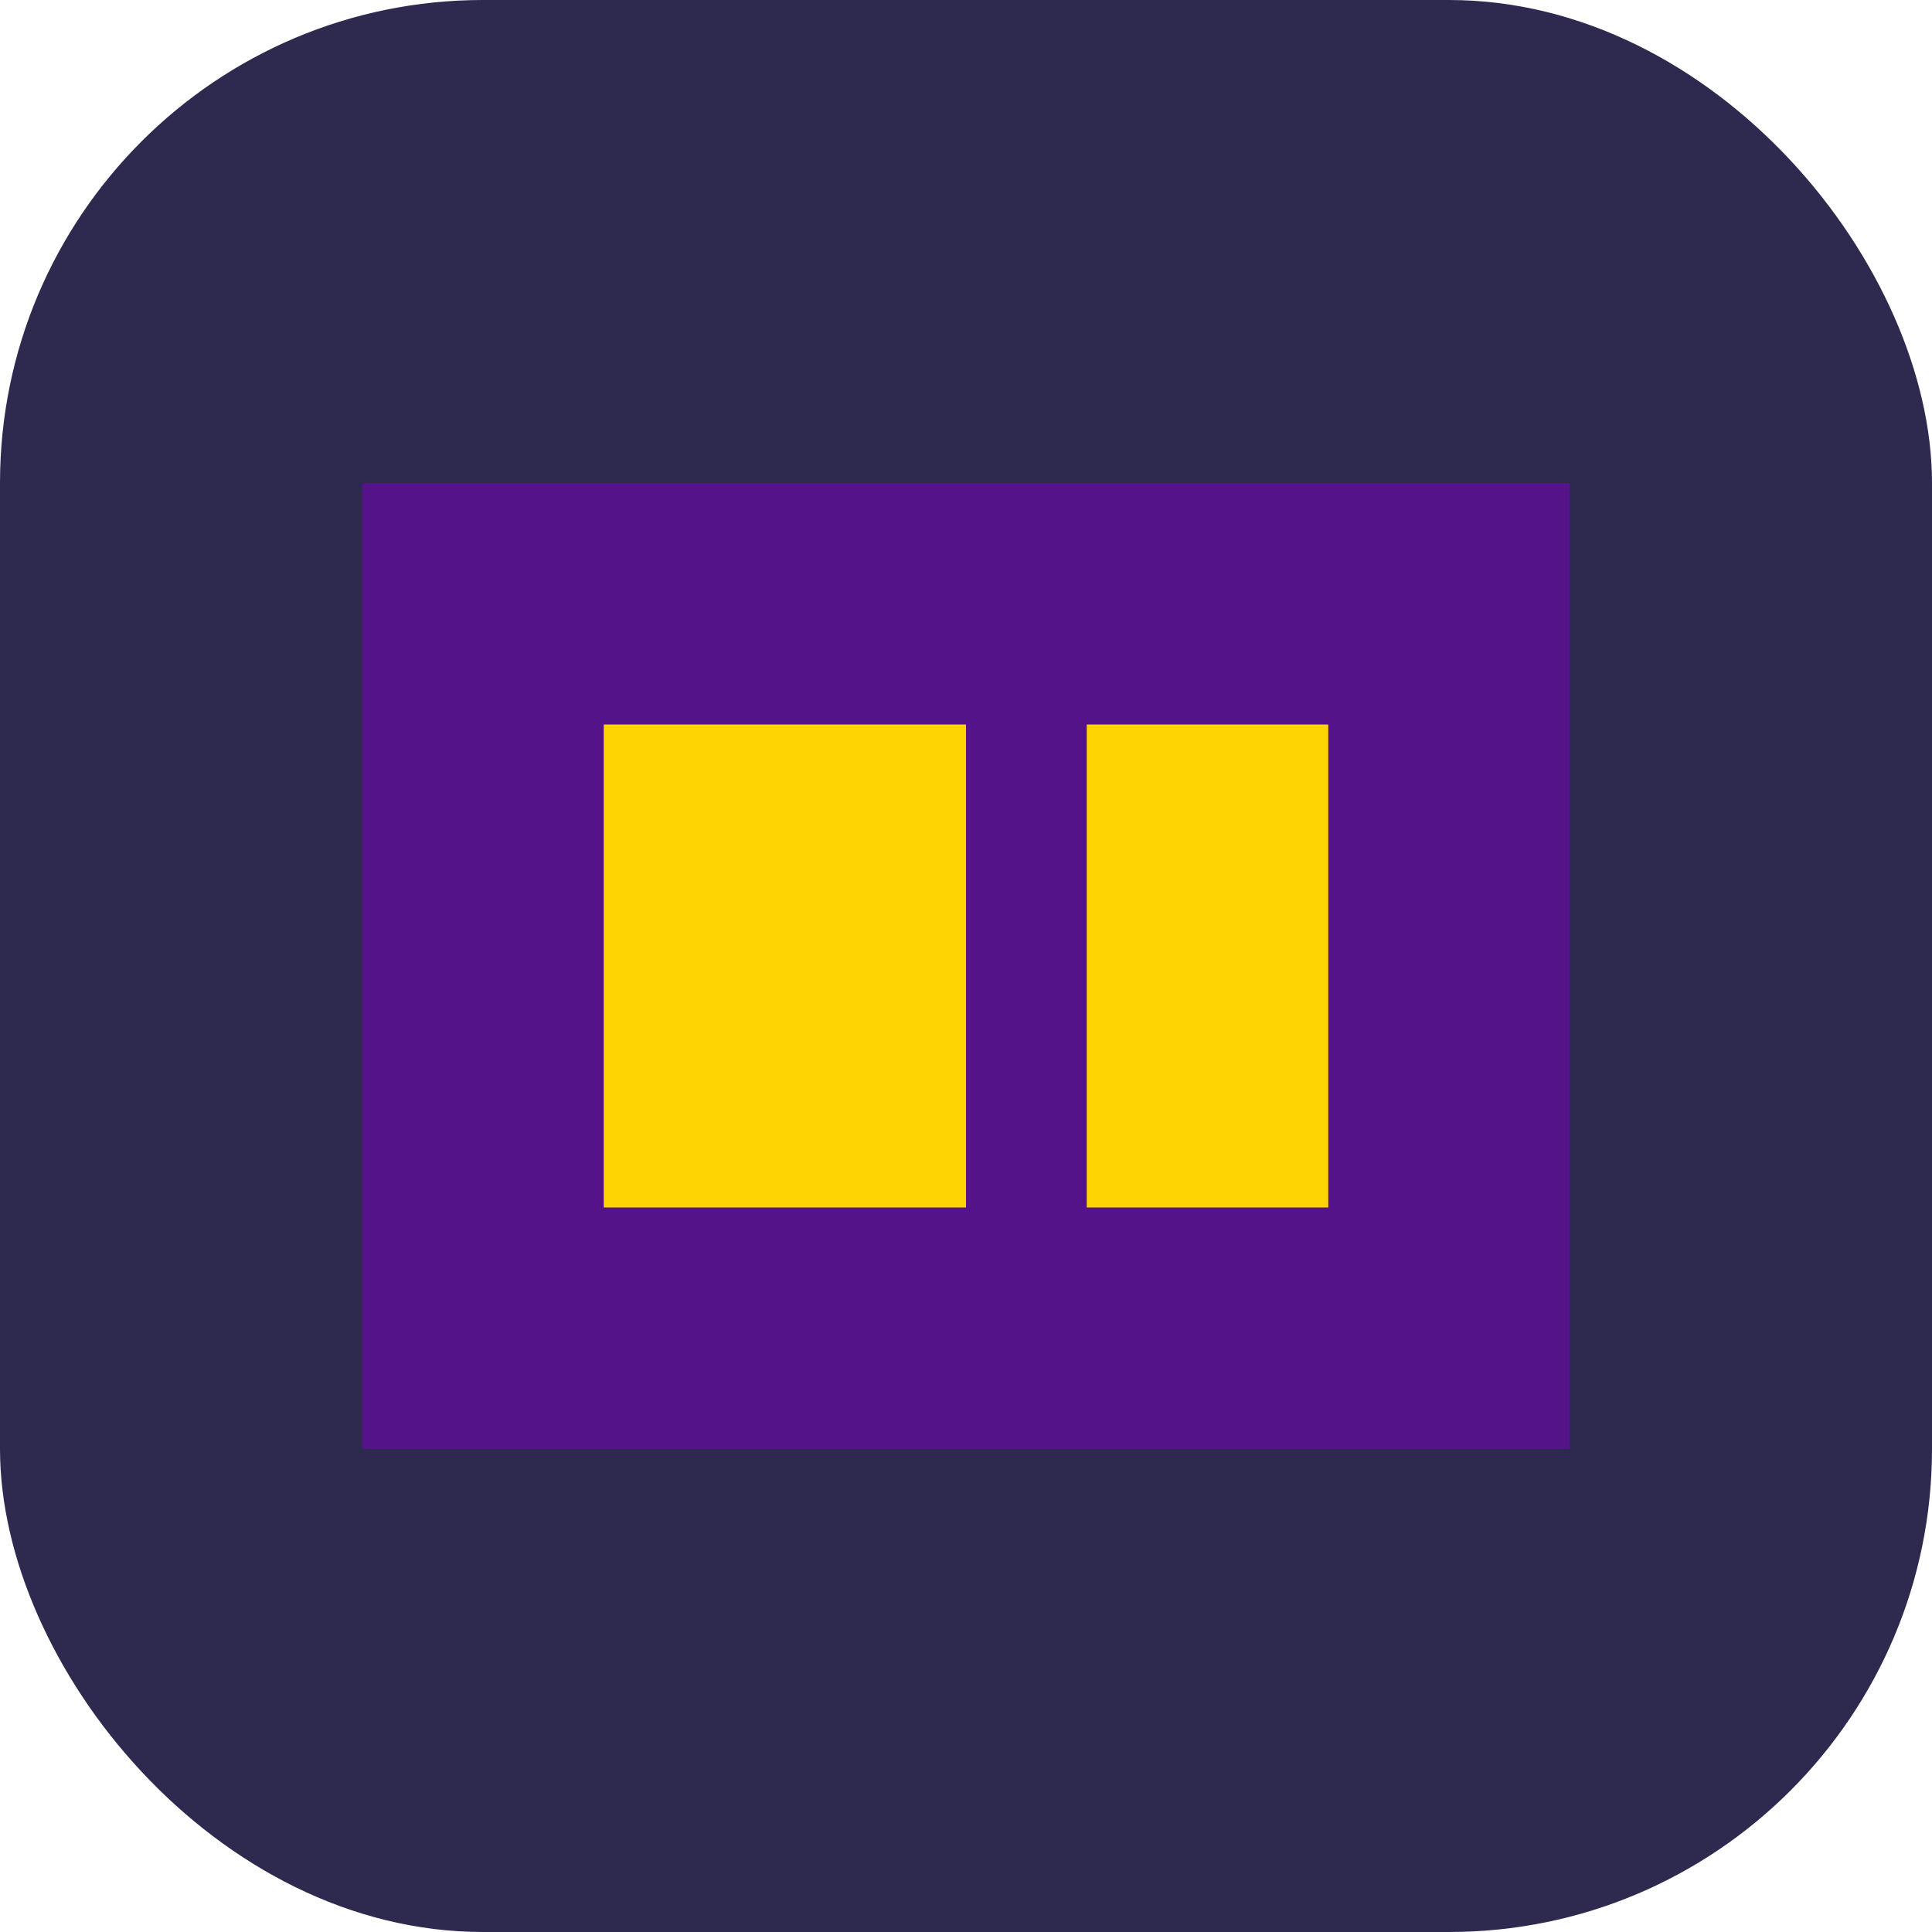<?xml version="1.0" encoding="UTF-8"?>
<svg width="32" height="32" viewBox="0 0 32 32" fill="none" xmlns="http://www.w3.org/2000/svg">
  <rect width="32" height="32" rx="8" fill="#2E294E"/>
  <path d="M6 8H26V24H6V8Z" fill="#541388"/>
  <path d="M10 12H16V20H10V12Z" fill="#FFD400"/>
  <path d="M18 12H22V20H18V12Z" fill="#FFD400"/>
</svg>
